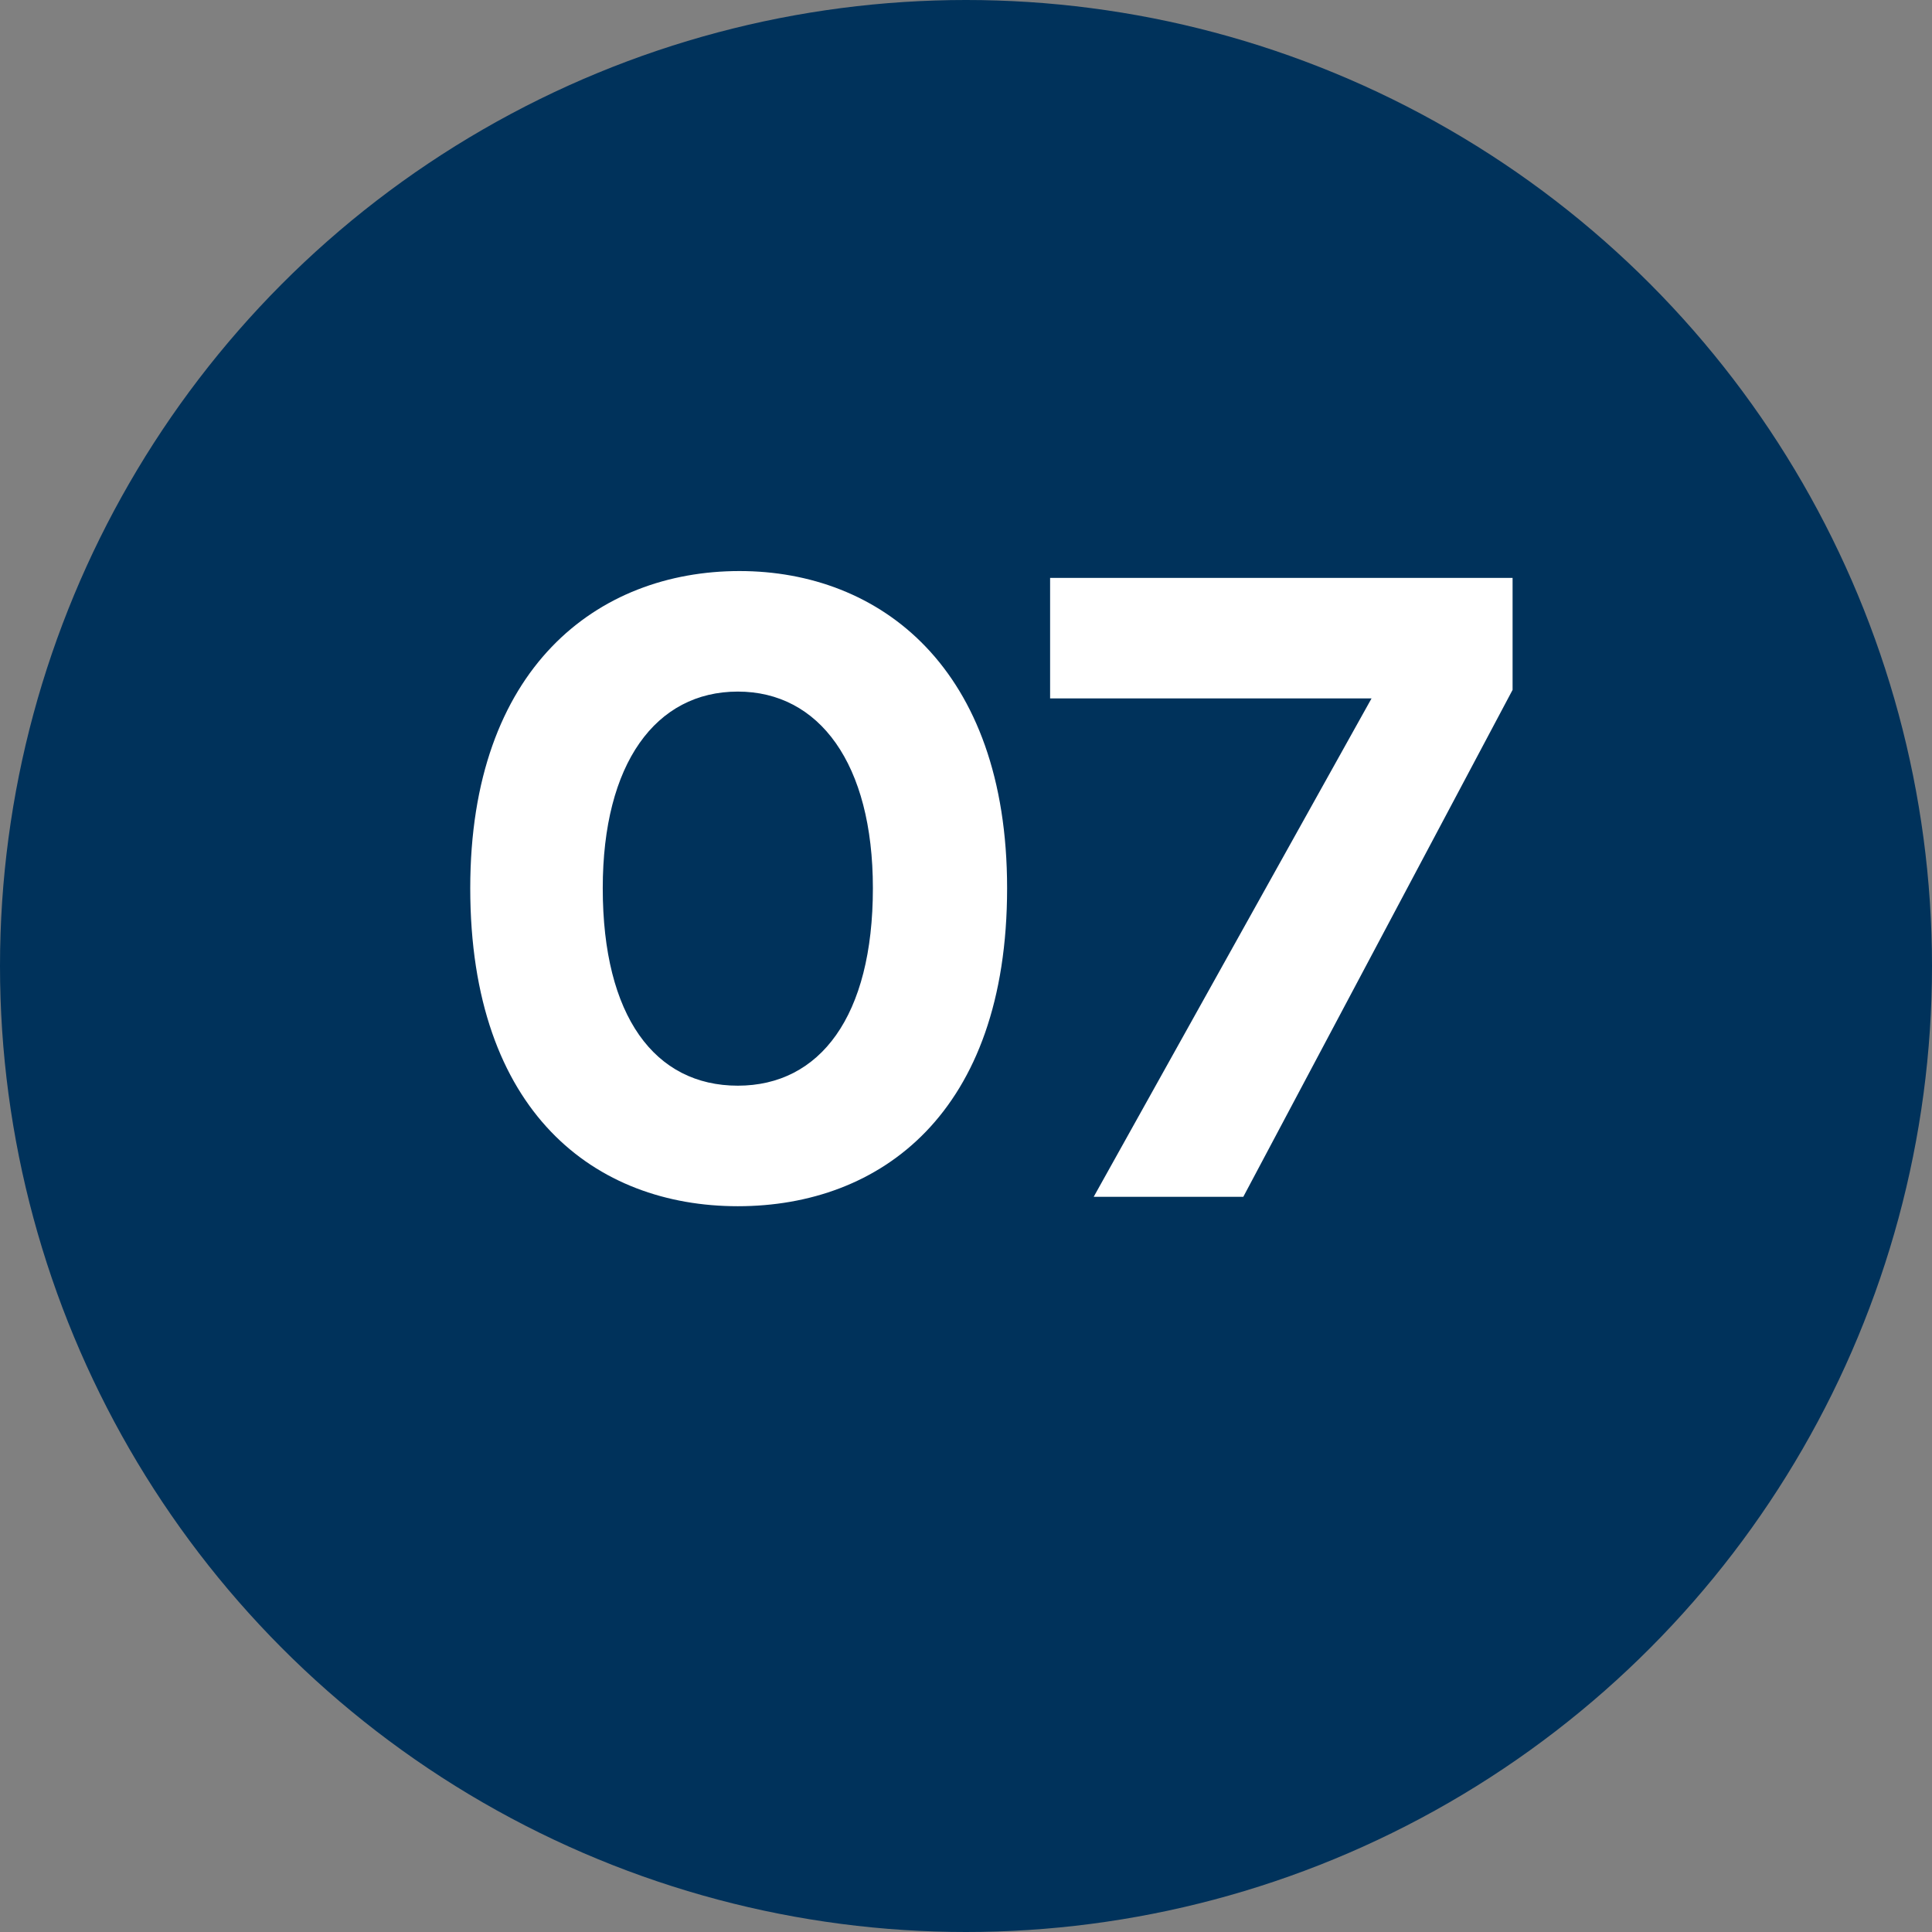 <svg width="113" height="113" viewBox="0 0 113 113" fill="none" xmlns="http://www.w3.org/2000/svg">
<rect x="0" y="0" width="113" height="113" fill="#808080" stroke="none"/>
<circle cx="56.5" cy="56.5" r="56.5" fill="#00325B"/>
<path d="M43.154 70.55C34.854 70.55 27.504 65.1 27.504 51.95C27.504 39.05 34.954 33.4 43.254 33.4C51.454 33.4 58.904 39.05 58.904 51.95C58.904 65.1 51.504 70.55 43.154 70.55ZM43.154 63.5C47.954 63.5 51.054 59.45 51.054 51.95C51.054 44.65 47.904 40.45 43.154 40.45C38.354 40.45 35.254 44.65 35.254 51.95C35.254 59.45 38.304 63.5 43.154 63.5ZM63.969 70L80.219 40.85H61.419V33.8H88.469V40.35L72.719 70H63.969Z" fill="white"/>
</svg>
